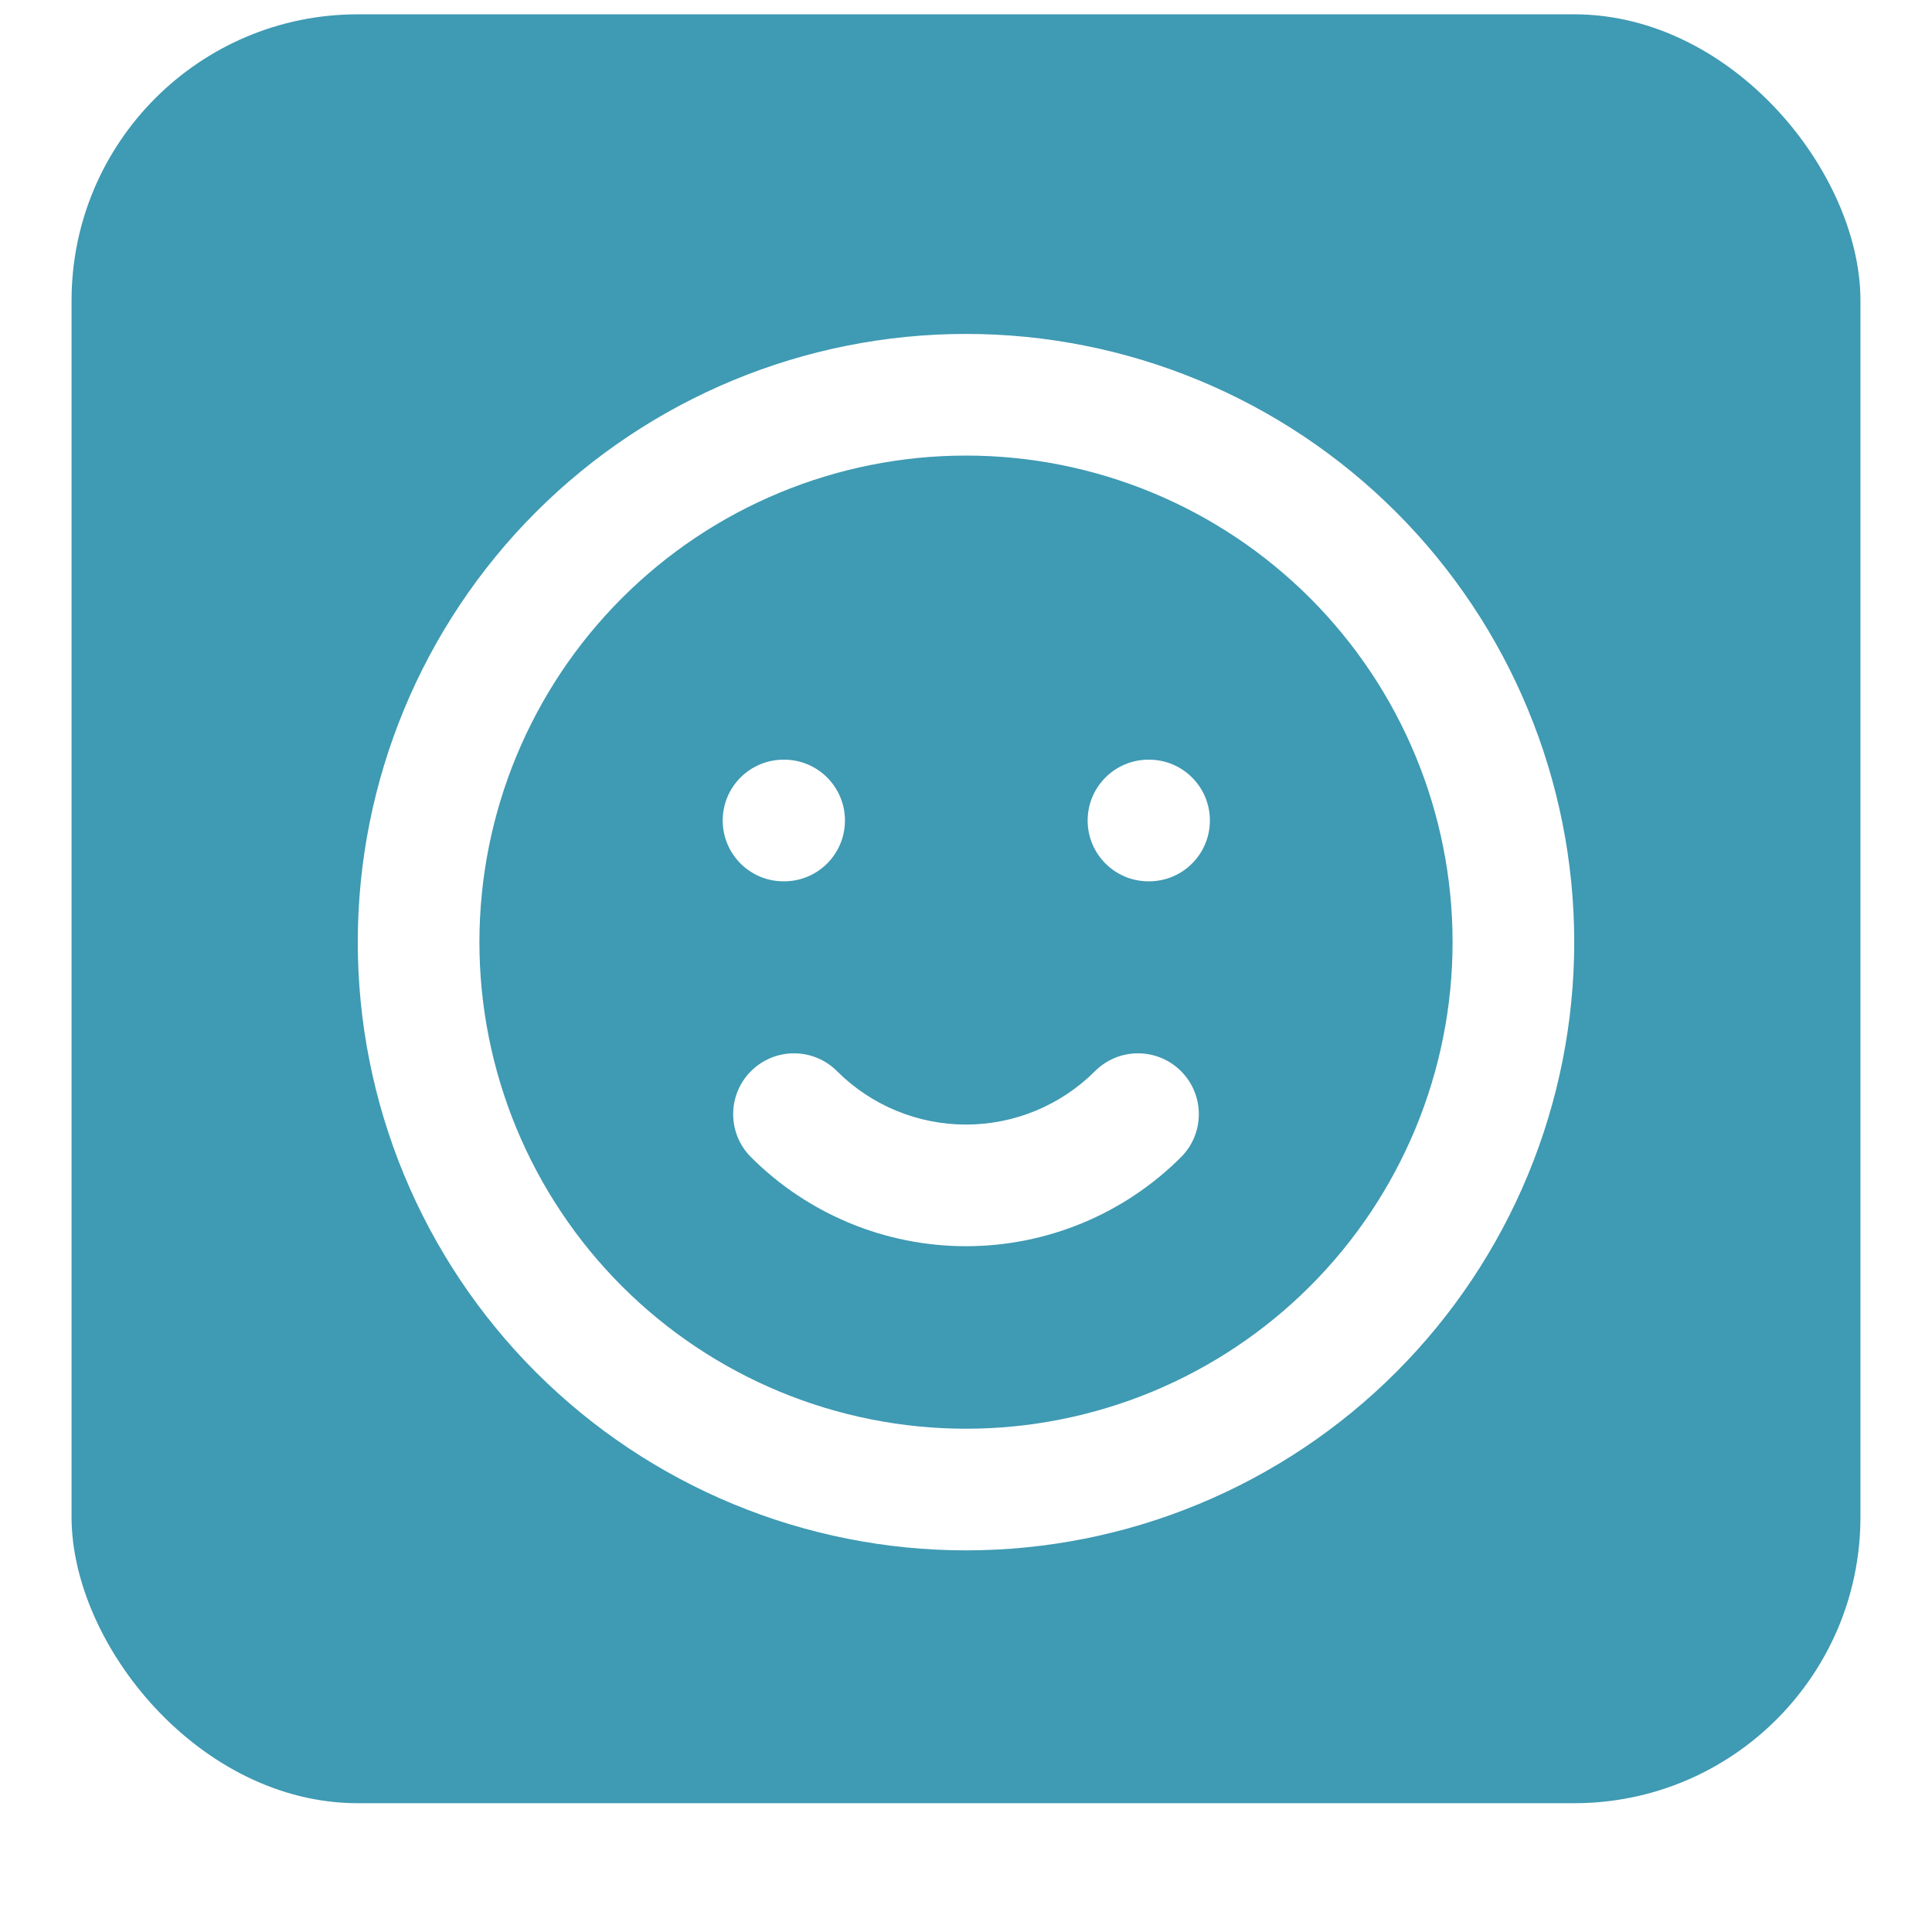 <?xml version="1.0" encoding="UTF-8"?>
<svg xmlns="http://www.w3.org/2000/svg" width="81" height="81" viewBox="0 0 81 81" fill="none">
  <g filter="url(#filter0_ddi_11_469)">
    <rect x="3" y="2" width="75" height="75" rx="12" fill="#3F9AB3"></rect>
  </g>
  <path fill-rule="evenodd" clip-rule="evenodd" d="M40.5 19.1C35.09 19.1 29.901 21.249 26.075 25.075C22.249 28.901 20.1 34.09 20.1 39.5C20.1 42.179 20.628 44.832 21.653 47.307C22.678 49.782 24.181 52.031 26.075 53.925C27.969 55.819 30.218 57.322 32.693 58.347C35.168 59.372 37.821 59.9 40.5 59.9C43.179 59.9 45.832 59.372 48.307 58.347C50.782 57.322 53.031 55.819 54.925 53.925C56.819 52.031 58.322 49.782 59.347 47.307C60.372 44.832 60.9 42.179 60.9 39.5C60.9 34.09 58.751 28.901 54.925 25.075C51.099 21.249 45.91 19.1 40.5 19.1ZM22.469 21.469C27.251 16.687 33.737 14 40.5 14C47.263 14 53.749 16.687 58.531 21.469C63.313 26.251 66 32.737 66 39.5C66 42.849 65.34 46.165 64.059 49.258C62.777 52.352 60.899 55.163 58.531 57.531C56.163 59.899 53.352 61.777 50.258 63.059C47.165 64.34 43.849 65 40.5 65C37.151 65 33.835 64.34 30.742 63.059C27.648 61.777 24.837 59.899 22.469 57.531C20.101 55.163 18.223 52.352 16.941 49.258C15.66 46.165 15 42.849 15 39.5C15 32.737 17.687 26.251 22.469 21.469ZM30.3 34.4C30.3 32.992 31.442 31.85 32.85 31.85H32.876C34.284 31.85 35.425 32.992 35.425 34.4C35.425 35.808 34.284 36.95 32.876 36.95H32.85C31.442 36.95 30.3 35.808 30.3 34.4ZM45.6 34.4C45.6 32.992 46.742 31.85 48.15 31.85H48.175C49.584 31.85 50.725 32.992 50.725 34.4C50.725 35.808 49.584 36.95 48.175 36.95H48.15C46.742 36.95 45.6 35.808 45.6 34.4ZM31.485 44.909C32.481 43.913 34.096 43.912 35.091 44.908C36.526 46.342 38.471 47.148 40.5 47.148C42.529 47.148 44.474 46.342 45.909 44.908C46.904 43.912 48.519 43.913 49.515 44.909C50.511 45.904 50.51 47.519 49.514 48.515C47.123 50.905 43.881 52.248 40.5 52.248C37.119 52.248 33.877 50.905 31.486 48.515C30.49 47.519 30.489 45.904 31.485 44.909Z" fill="white"></path>
  <defs>
    <filter id="filter0_ddi_11_469" x="0" y="0" width="81" height="81" color-interpolation-filters="sRGB">
      <feFlood flood-opacity="0" result="BackgroundImageFix"></feFlood>
      <feColorMatrix in="SourceAlpha" type="matrix" values="0 0 0 0 0 0 0 0 0 0 0 0 0 0 0 0 0 0 127 0" result="hardAlpha"></feColorMatrix>
      <feOffset dy="1"></feOffset>
      <feGaussianBlur stdDeviation="1.5"></feGaussianBlur>
      <feComposite in2="hardAlpha" operator="out"></feComposite>
      <feColorMatrix type="matrix" values="0 0 0 0 0.075 0 0 0 0 0.467 0 0 0 0 0.655 0 0 0 0.2 0"></feColorMatrix>
      <feBlend mode="normal" in2="BackgroundImageFix" result="effect1_dropShadow_11_469"></feBlend>
      <feColorMatrix in="SourceAlpha" type="matrix" values="0 0 0 0 0 0 0 0 0 0 0 0 0 0 0 0 0 0 127 0" result="hardAlpha"></feColorMatrix>
      <feMorphology radius="1" operator="dilate" in="SourceAlpha" result="effect2_dropShadow_11_469"></feMorphology>
      <feOffset></feOffset>
      <feComposite in2="hardAlpha" operator="out"></feComposite>
      <feColorMatrix type="matrix" values="0 0 0 0 0.075 0 0 0 0 0.467 0 0 0 0 0.655 0 0 0 0.1 0"></feColorMatrix>
      <feBlend mode="normal" in2="effect1_dropShadow_11_469" result="effect2_dropShadow_11_469"></feBlend>
      <feBlend mode="normal" in="SourceGraphic" in2="effect2_dropShadow_11_469" result="shape"></feBlend>
      <feColorMatrix in="SourceAlpha" type="matrix" values="0 0 0 0 0 0 0 0 0 0 0 0 0 0 0 0 0 0 127 0" result="hardAlpha"></feColorMatrix>
      <feOffset dy="-2.4"></feOffset>
      <feComposite in2="hardAlpha" operator="arithmetic" k2="-1" k3="1"></feComposite>
      <feColorMatrix type="matrix" values="0 0 0 0 0.075 0 0 0 0 0.467 0 0 0 0 0.655 0 0 0 0.12 0"></feColorMatrix>
      <feBlend mode="normal" in2="shape" result="effect3_innerShadow_11_469"></feBlend>
    </filter>
  </defs>
</svg>
